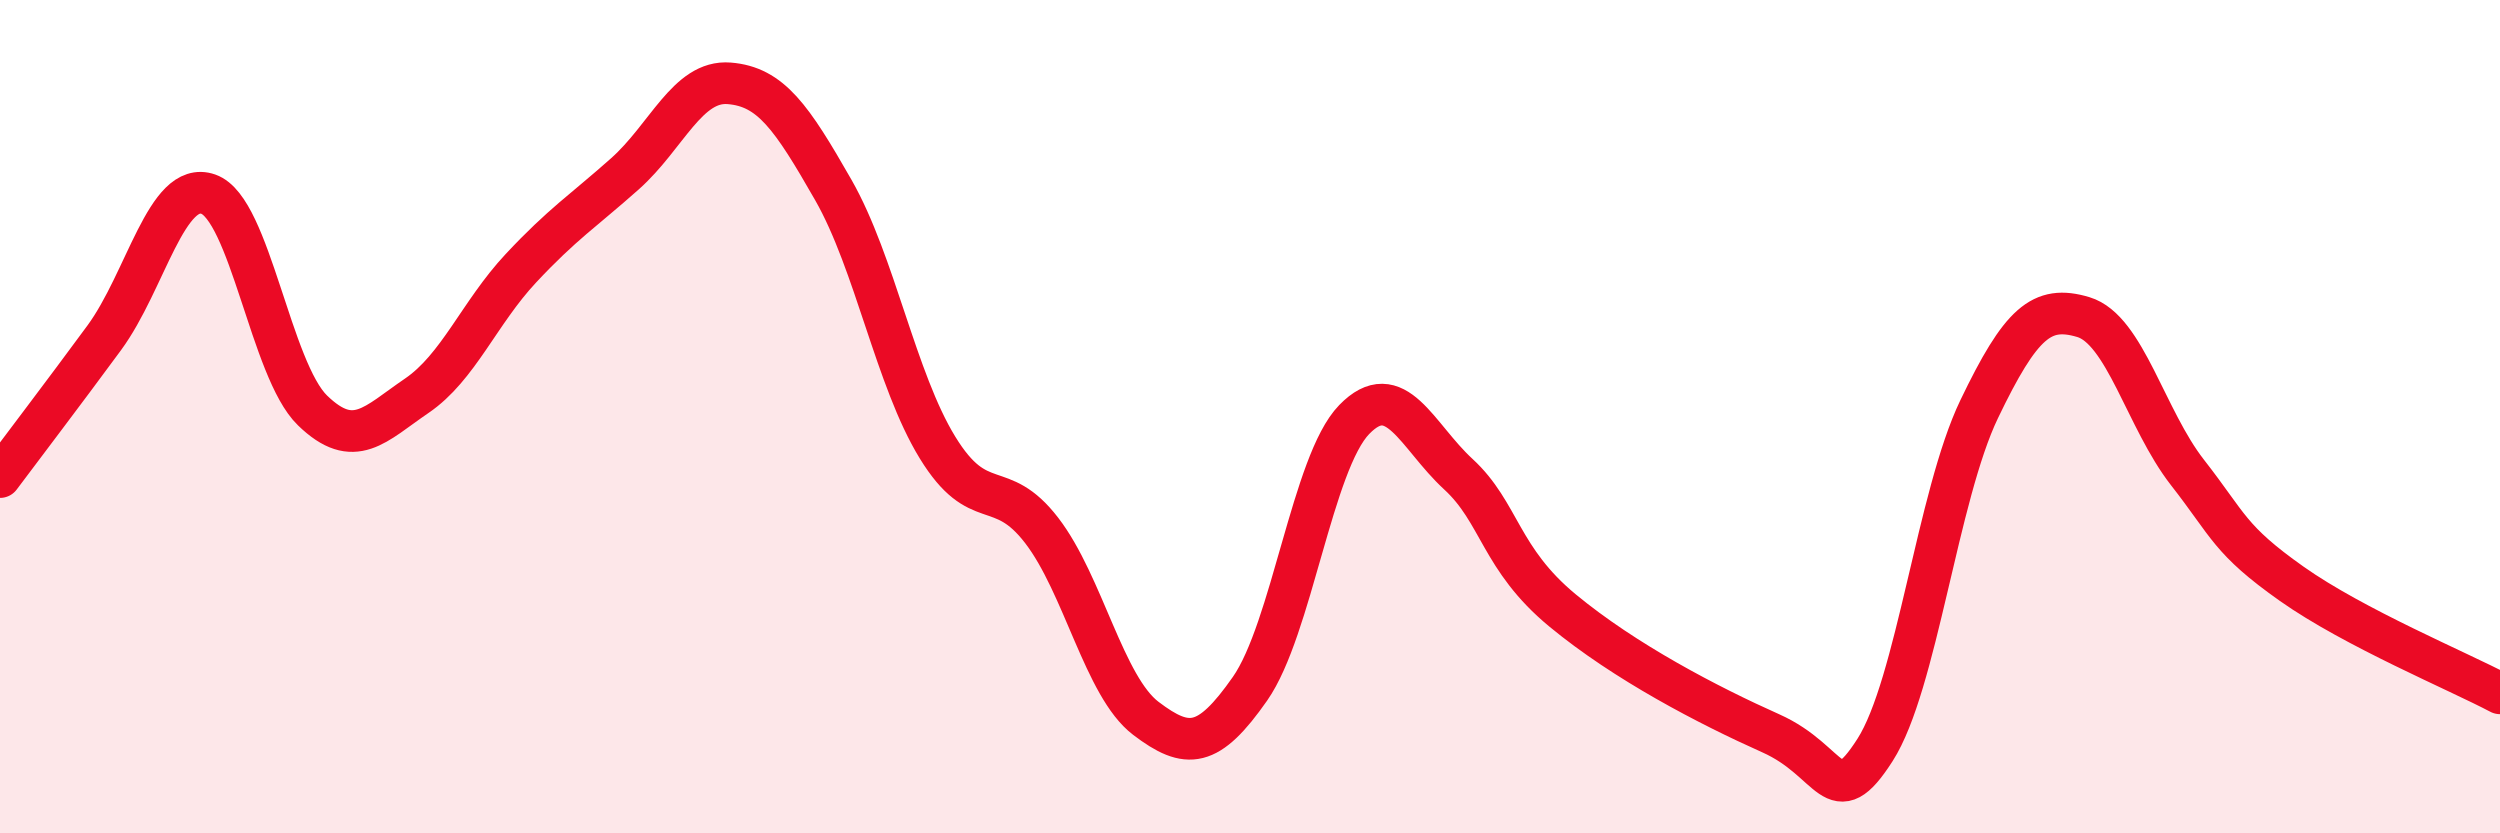 
    <svg width="60" height="20" viewBox="0 0 60 20" xmlns="http://www.w3.org/2000/svg">
      <path
        d="M 0,11.45 C 0.5,10.78 1.5,9.47 2.5,8.11 C 3.5,6.75 4,4.31 5,4.66 C 6,5.01 6.5,8.88 7.5,9.85 C 8.5,10.82 9,10.18 10,9.5 C 11,8.82 11.5,7.51 12.5,6.44 C 13.5,5.37 14,5.06 15,4.17 C 16,3.28 16.5,1.92 17.5,2 C 18.5,2.08 19,2.81 20,4.56 C 21,6.31 21.5,9.11 22.5,10.74 C 23.5,12.37 24,11.43 25,12.73 C 26,14.03 26.5,16.48 27.5,17.24 C 28.5,18 29,17.96 30,16.53 C 31,15.1 31.5,11.1 32.5,10.07 C 33.5,9.04 34,10.46 35,11.38 C 36,12.3 36,13.41 37.5,14.65 C 39,15.89 41,16.93 42.5,17.6 C 44,18.27 44,19.56 45,18 C 46,16.44 46.5,11.9 47.5,9.82 C 48.5,7.74 49,7.31 50,7.61 C 51,7.91 51.5,10.06 52.5,11.34 C 53.5,12.62 53.5,12.95 55,14.01 C 56.5,15.07 59,16.11 60,16.64L60 20L0 20Z"
        fill="#EB0A25"
        opacity="0.1"
        stroke-linecap="round"
        stroke-linejoin="round"
      />
      <path
        d="M 0,11.45 C 0.5,10.78 1.5,9.47 2.5,8.11 C 3.5,6.75 4,4.31 5,4.66 C 6,5.01 6.5,8.88 7.5,9.85 C 8.5,10.82 9,10.18 10,9.5 C 11,8.82 11.5,7.51 12.5,6.44 C 13.5,5.37 14,5.06 15,4.17 C 16,3.28 16.5,1.92 17.5,2 C 18.5,2.08 19,2.81 20,4.56 C 21,6.31 21.5,9.11 22.5,10.74 C 23.5,12.37 24,11.43 25,12.73 C 26,14.03 26.5,16.48 27.5,17.24 C 28.5,18 29,17.96 30,16.53 C 31,15.1 31.5,11.1 32.5,10.07 C 33.5,9.04 34,10.46 35,11.38 C 36,12.3 36,13.41 37.5,14.65 C 39,15.89 41,16.93 42.5,17.6 C 44,18.27 44,19.56 45,18 C 46,16.44 46.5,11.9 47.5,9.82 C 48.5,7.74 49,7.31 50,7.61 C 51,7.91 51.5,10.06 52.5,11.34 C 53.5,12.62 53.5,12.95 55,14.01 C 56.5,15.07 59,16.11 60,16.64"
        stroke="#EB0A25"
        stroke-width="1"
        fill="none"
        stroke-linecap="round"
        stroke-linejoin="round"
      />
    </svg>
  